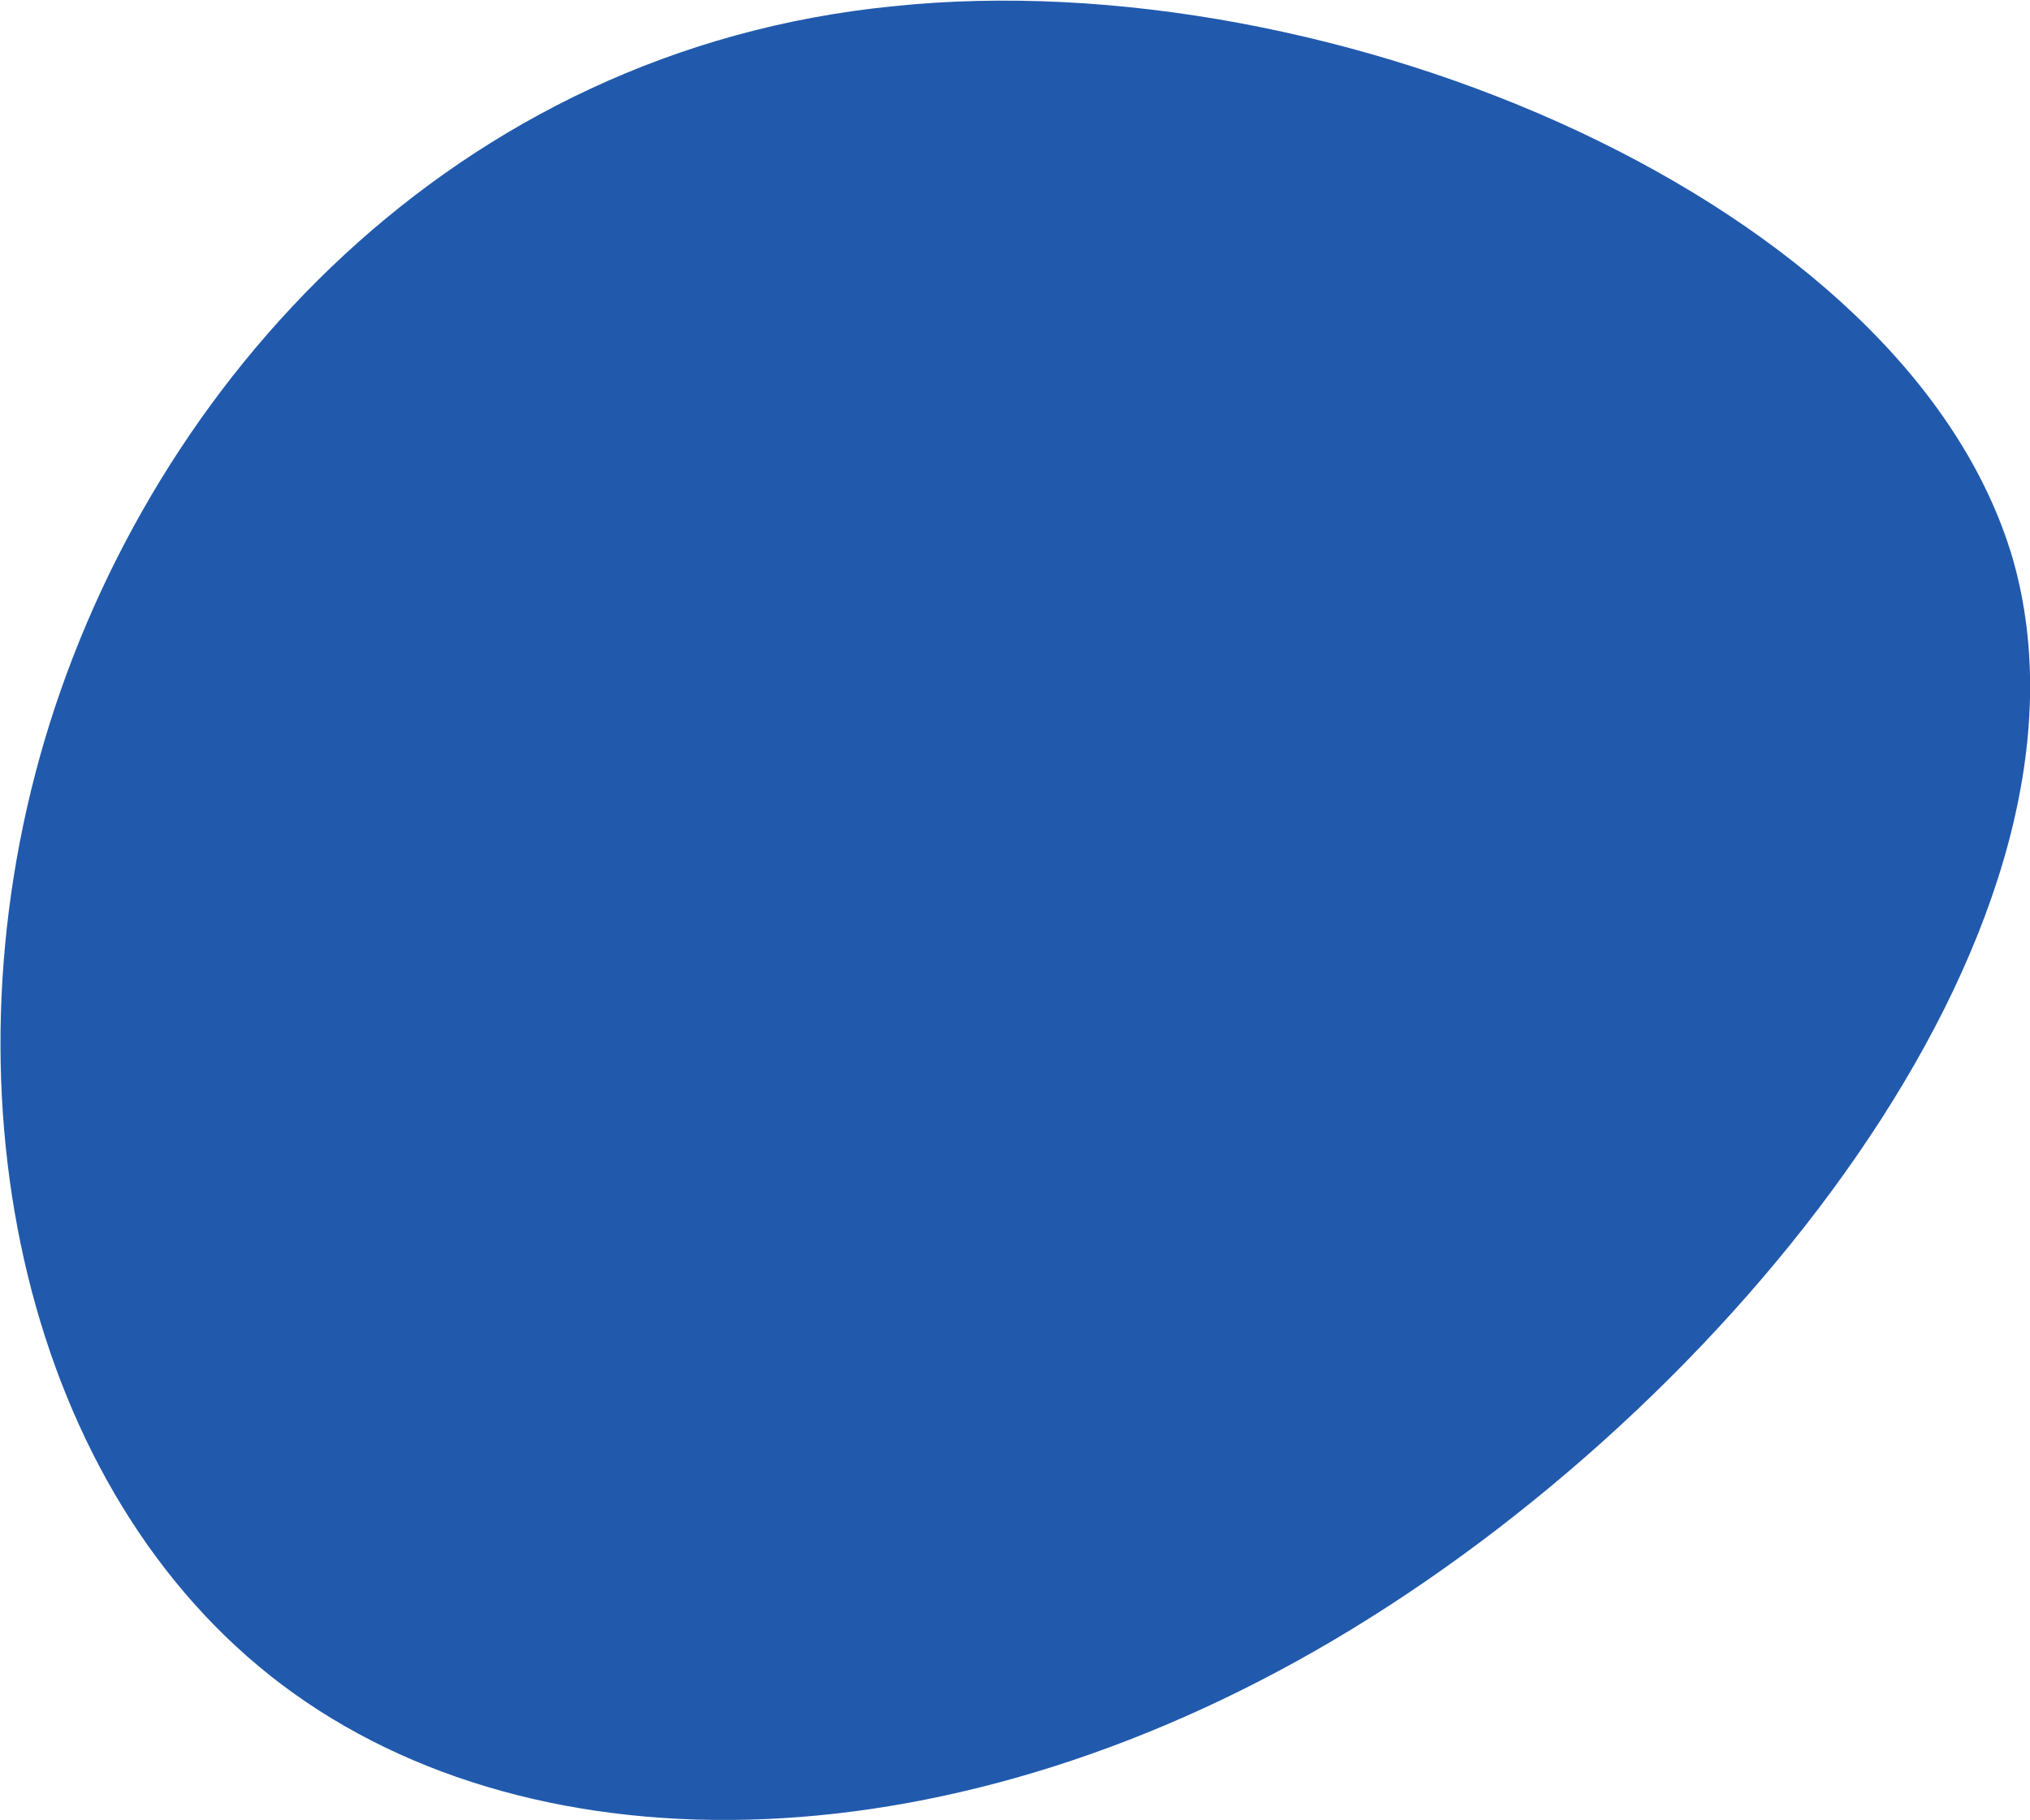 <?xml version="1.0" encoding="utf-8"?>
<!-- Generator: Adobe Illustrator 20.1.0, SVG Export Plug-In . SVG Version: 6.00 Build 0)  -->
<svg version="1.1" id="Layer_1" xmlns="http://www.w3.org/2000/svg" xmlns:xlink="http://www.w3.org/1999/xlink" x="0px" y="0px"
	 width="164px" height="147px" viewBox="0 0 164 147" style="enable-background:new 0 0 164 147;" xml:space="preserve">
<style type="text/css">
	.st0{fill:#215AAD;}
</style>
<title>pastilleprix1</title>
<g id="Page-1">
	<g id="Tarifs_MNC_desktop2" transform="translate(-717, -590)">
		<g id="DISSO-LIQUI" transform="translate(610, 555)">
			<path id="pastilleprix1" class="st0" d="M269.6,80.1c8.3,28.9-21.4,67-53.4,86.5c-31.8,19.4-65.8,20-86.4,4.5
				s-27.8-47.2-19.2-76.3c8.6-29,33.1-55.8,68.6-59.3C214.7,31.8,261.1,51.3,269.6,80.1z"/>
		</g>
	</g>
</g>
</svg>
